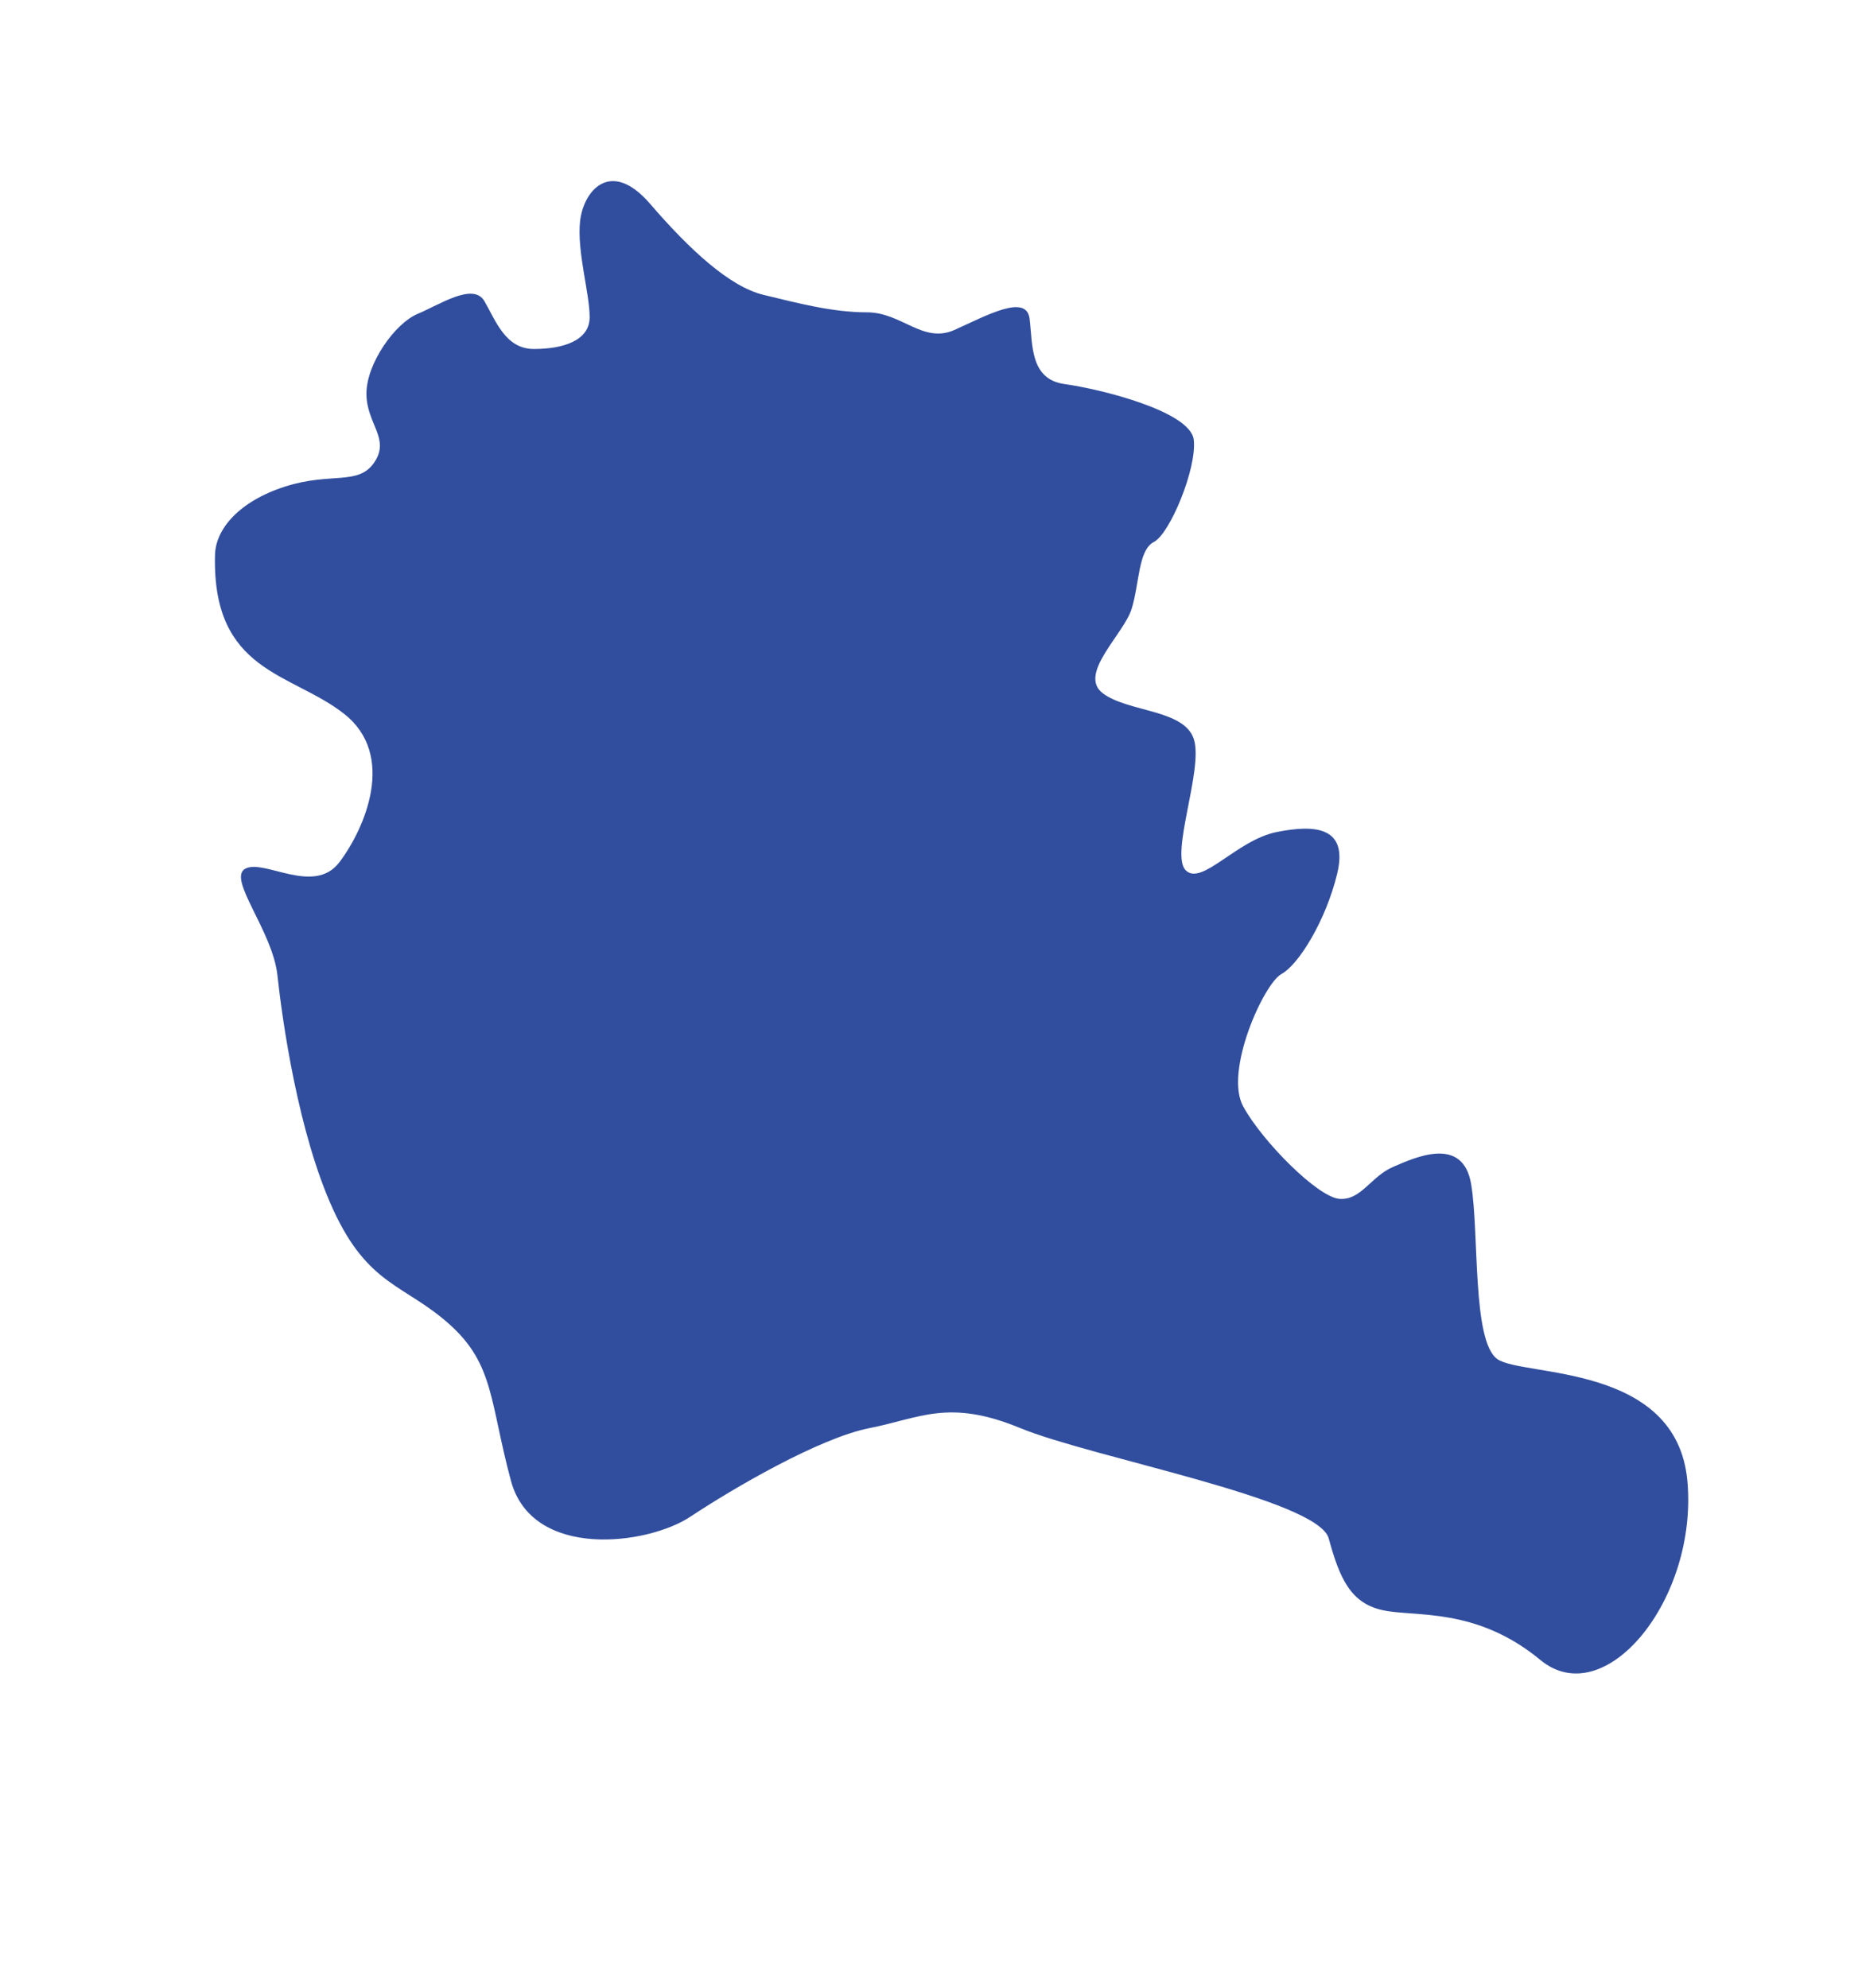 <?xml version="1.0" encoding="UTF-8"?> <svg xmlns="http://www.w3.org/2000/svg" id="Слой_1" data-name="Слой 1" viewBox="0 0 357.12 381.26"> <defs> <style>.cls-1{fill:#314e9e;}</style> </defs> <path class="cls-1" d="M41.24,106.37c.13-4.89,4.58-10.22,13.45-13.06s14.06-.09,17.12-4.67-1.53-7.34-1.53-13.15S75.79,62,80.07,60.21s10.7-6.12,12.84-2.45,4,9.17,9.48,9.17,10.7-1.53,10.7-6.11-2.45-12.54-1.84-18.35,5.81-12.23,13.45-3.36S140,55,146.41,56.54s13.15,3.36,19.87,3.36S177,66,183.1,63.26s13.76-7,14.37-2.14,0,11.62,6.72,12.54,24.16,5.2,24.77,10.7-4.59,18-7.64,19.57-2.76,7.94-4.28,12.84-10.4,12.53-5.51,16.2S227.22,136,229,141.84s-4.64,22-1.58,25.07,9.78-5.81,17.43-7.34,13.75-.87,11.61,8-7.33,17.4-10.7,19.24-11,18.65-7.33,25.37,14.31,17.43,18.47,17.74,6-4.28,10.27-6.12,13.45-6.11,15,3.37.15,30,5,33.47,34.4.69,36.46,23.39-15.82,44.56-28.2,34.32-24.08-8.18-30.27-9.55-8.25-6.2-10.32-13.76-45.4-15.48-59.16-21.16-19.26-1.89-28.89,0-26.14,11.53-34.39,17S102.08,299.14,98,284s-3.21-22.32-11.77-30-15.59-7.34-22.32-22-9.78-36.38-10.7-44.95-9.78-18.65-6.11-20.48,13.14,5.2,18-1.22,11-20.49.91-28.44S40.63,129,41.24,106.37Z"></path> </svg> 